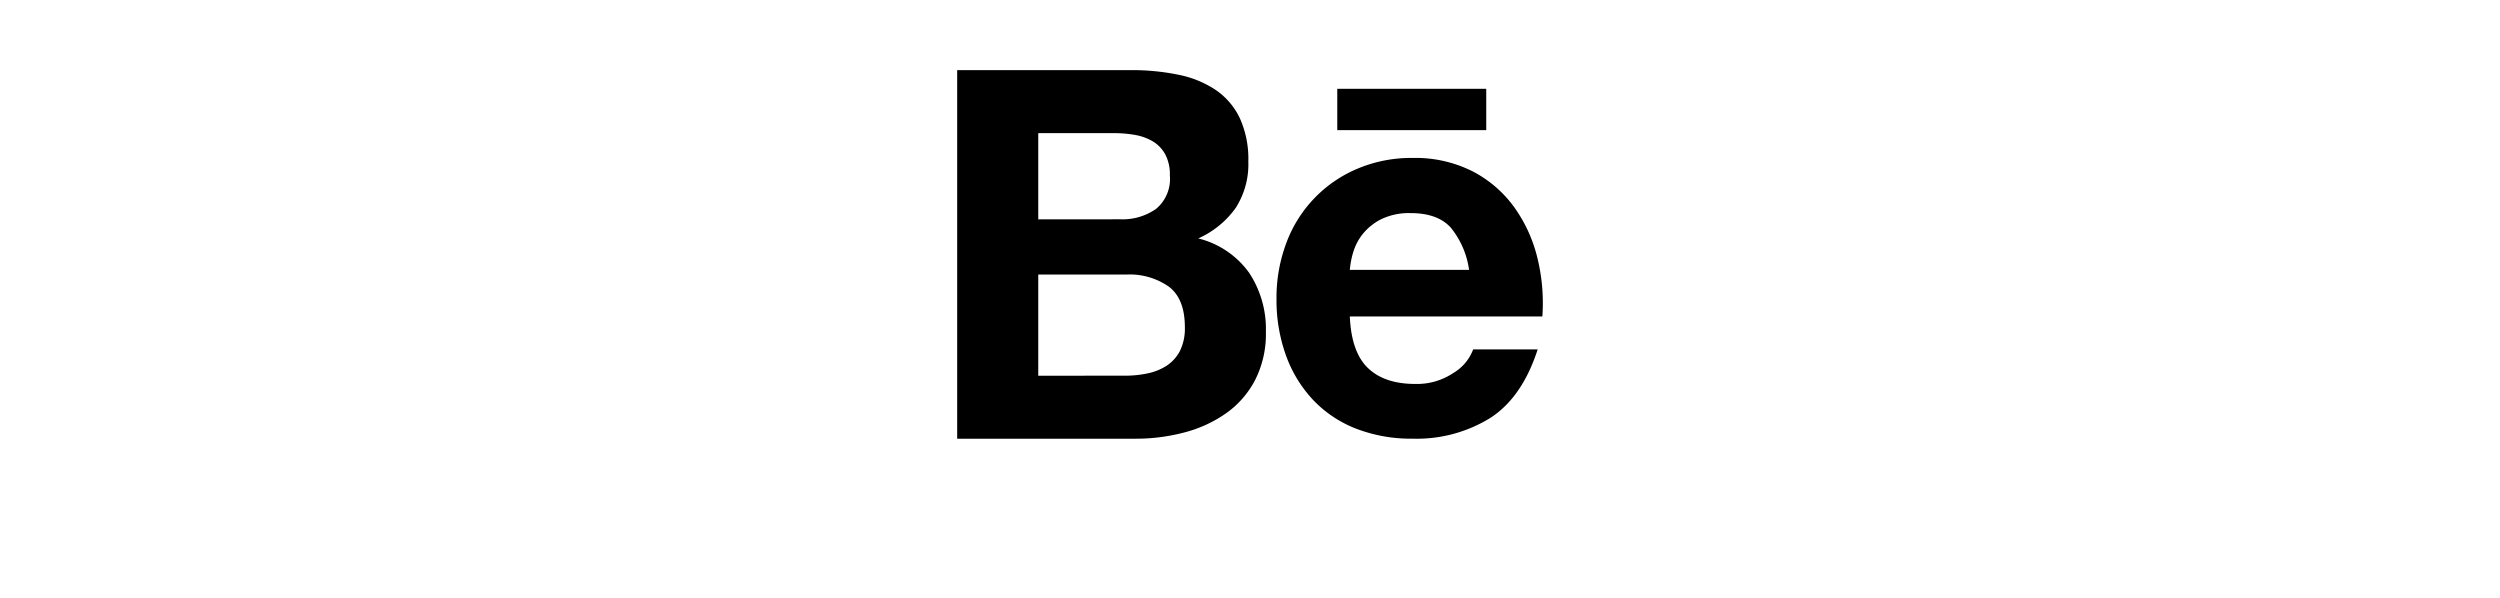 <?xml version="1.0" encoding="UTF-8"?>
<svg data-name="Шар 1" viewBox="0 0 347 83" xmlns="http://www.w3.org/2000/svg">
<path d="m156.93 9.734a31.973 31.973 0 0 1 6.665 0.646 14.312 14.312 0 0 1 5.157 2.113 9.858 9.858 0 0 1 3.333 3.906 13.699 13.699 0 0 1 1.183 6.019 11.215 11.215 0 0 1-1.757 6.448 12.745 12.745 0 0 1-5.193 4.227 12.311 12.311 0 0 1 7.058 4.764 14.166 14.166 0 0 1 2.33 8.205 14.099 14.099 0 0 1-1.504 6.701 13.005 13.005 0 0 1-4.051 4.62 17.893 17.893 0 0 1-5.803 2.651 26.194 26.194 0 0 1-6.697 0.858h-24.795v-51.158zm-1.431 20.704a8.112 8.112 0 0 0 4.945-1.431 5.394 5.394 0 0 0 1.933-4.656 5.948 5.948 0 0 0-0.646-2.935 4.76 4.76 0 0 0-1.72-1.793 7.274 7.274 0 0 0-2.47-0.894 16.446 16.446 0 0 0-2.904-0.248h-10.526v11.967zm0.646 21.707a15.053 15.053 0 0 0 3.152-0.321 7.772 7.772 0 0 0 2.651-1.075 5.449 5.449 0 0 0 1.829-2.041 7.058 7.058 0 0 0 0.682-3.296c0-2.624-0.741-4.502-2.222-5.622a9.471 9.471 0 0 0-5.875-1.684h-12.251v14.044zm33.714-1.075q2.289 2.222 6.593 2.222a9.081 9.081 0 0 0 5.301-1.54 6.379 6.379 0 0 0 2.723-3.26h8.954q-2.147 6.665-6.593 9.528a19.409 19.409 0 0 1-10.747 2.867 21.172 21.172 0 0 1-7.88-1.395 16.392 16.392 0 0 1-5.947-3.978 17.82 17.82 0 0 1-3.762-6.159 22.631 22.631 0 0 1-1.323-7.88 21.598 21.598 0 0 1 1.359-7.735 17.907 17.907 0 0 1 9.853-10.314 19.203 19.203 0 0 1 7.704-1.504 17.616 17.616 0 0 1 8.241 1.829 16.452 16.452 0 0 1 5.766 4.909 20.176 20.176 0 0 1 3.26 7.022 26.214 26.214 0 0 1 0.718 8.241h-26.724c0.14 3.283 0.975 5.672 2.502 7.148zm11.501-19.485q-1.829-2.005-5.554-2.005a8.862 8.862 0 0 0-4.046 0.822 7.721 7.721 0 0 0-2.579 2.041 7.448 7.448 0 0 0-1.359 2.578 11.574 11.574 0 0 0-0.465 2.434h16.55a11.838 11.838 0 0 0-2.547-5.87zm-15.746-19.255h20.677v5.735h-20.677z"/>
</svg>
